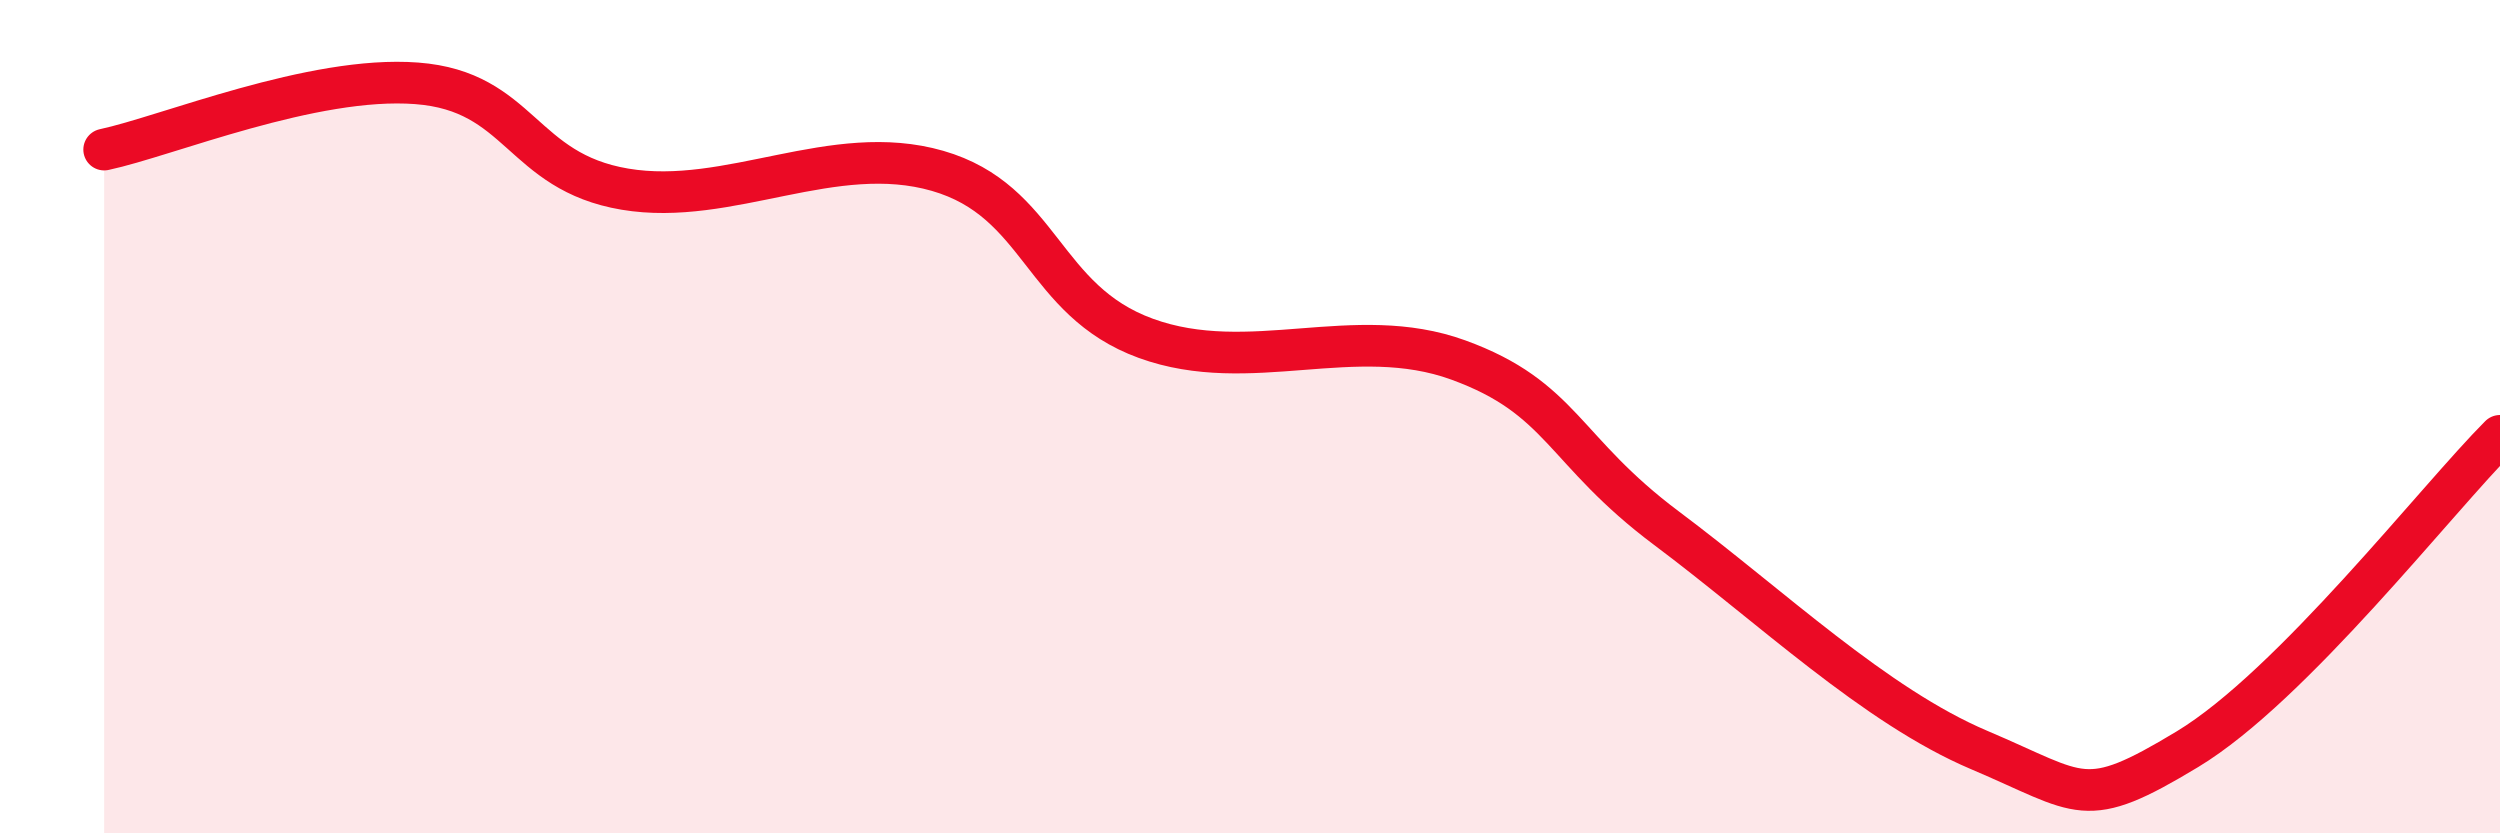 
    <svg width="60" height="20" viewBox="0 0 60 20" xmlns="http://www.w3.org/2000/svg">
      <path
        d="M 2.5,3.59 C 4,3.27 7.5,1.81 10,2 C 12.5,2.19 12.5,4.12 15,4.54 C 17.5,4.96 20,3.38 22.5,4.1 C 25,4.82 25,7.21 27.5,8.12 C 30,9.03 32.5,7.73 35,8.64 C 37.5,9.55 37.5,10.81 40,12.68 C 42.5,14.55 45,16.94 47.5,18 C 50,19.06 50,19.49 52.5,17.98 C 55,16.47 58.5,11.96 60,10.46L60 20L2.5 20Z"
        fill="#EB0A25"
        opacity="0.1"
        stroke-linecap="round"
        stroke-linejoin="round"
      />
      <path
        d="M 2.5,3.59 C 4,3.27 7.5,1.81 10,2 C 12.5,2.19 12.5,4.12 15,4.54 C 17.5,4.96 20,3.38 22.5,4.1 C 25,4.82 25,7.21 27.5,8.12 C 30,9.03 32.5,7.73 35,8.64 C 37.5,9.55 37.5,10.81 40,12.68 C 42.5,14.55 45,16.94 47.5,18 C 50,19.06 50,19.49 52.5,17.98 C 55,16.47 58.5,11.96 60,10.46"
        stroke="#EB0A25"
        stroke-width="1"
        fill="none"
        stroke-linecap="round"
        stroke-linejoin="round"
      />
    </svg>
  